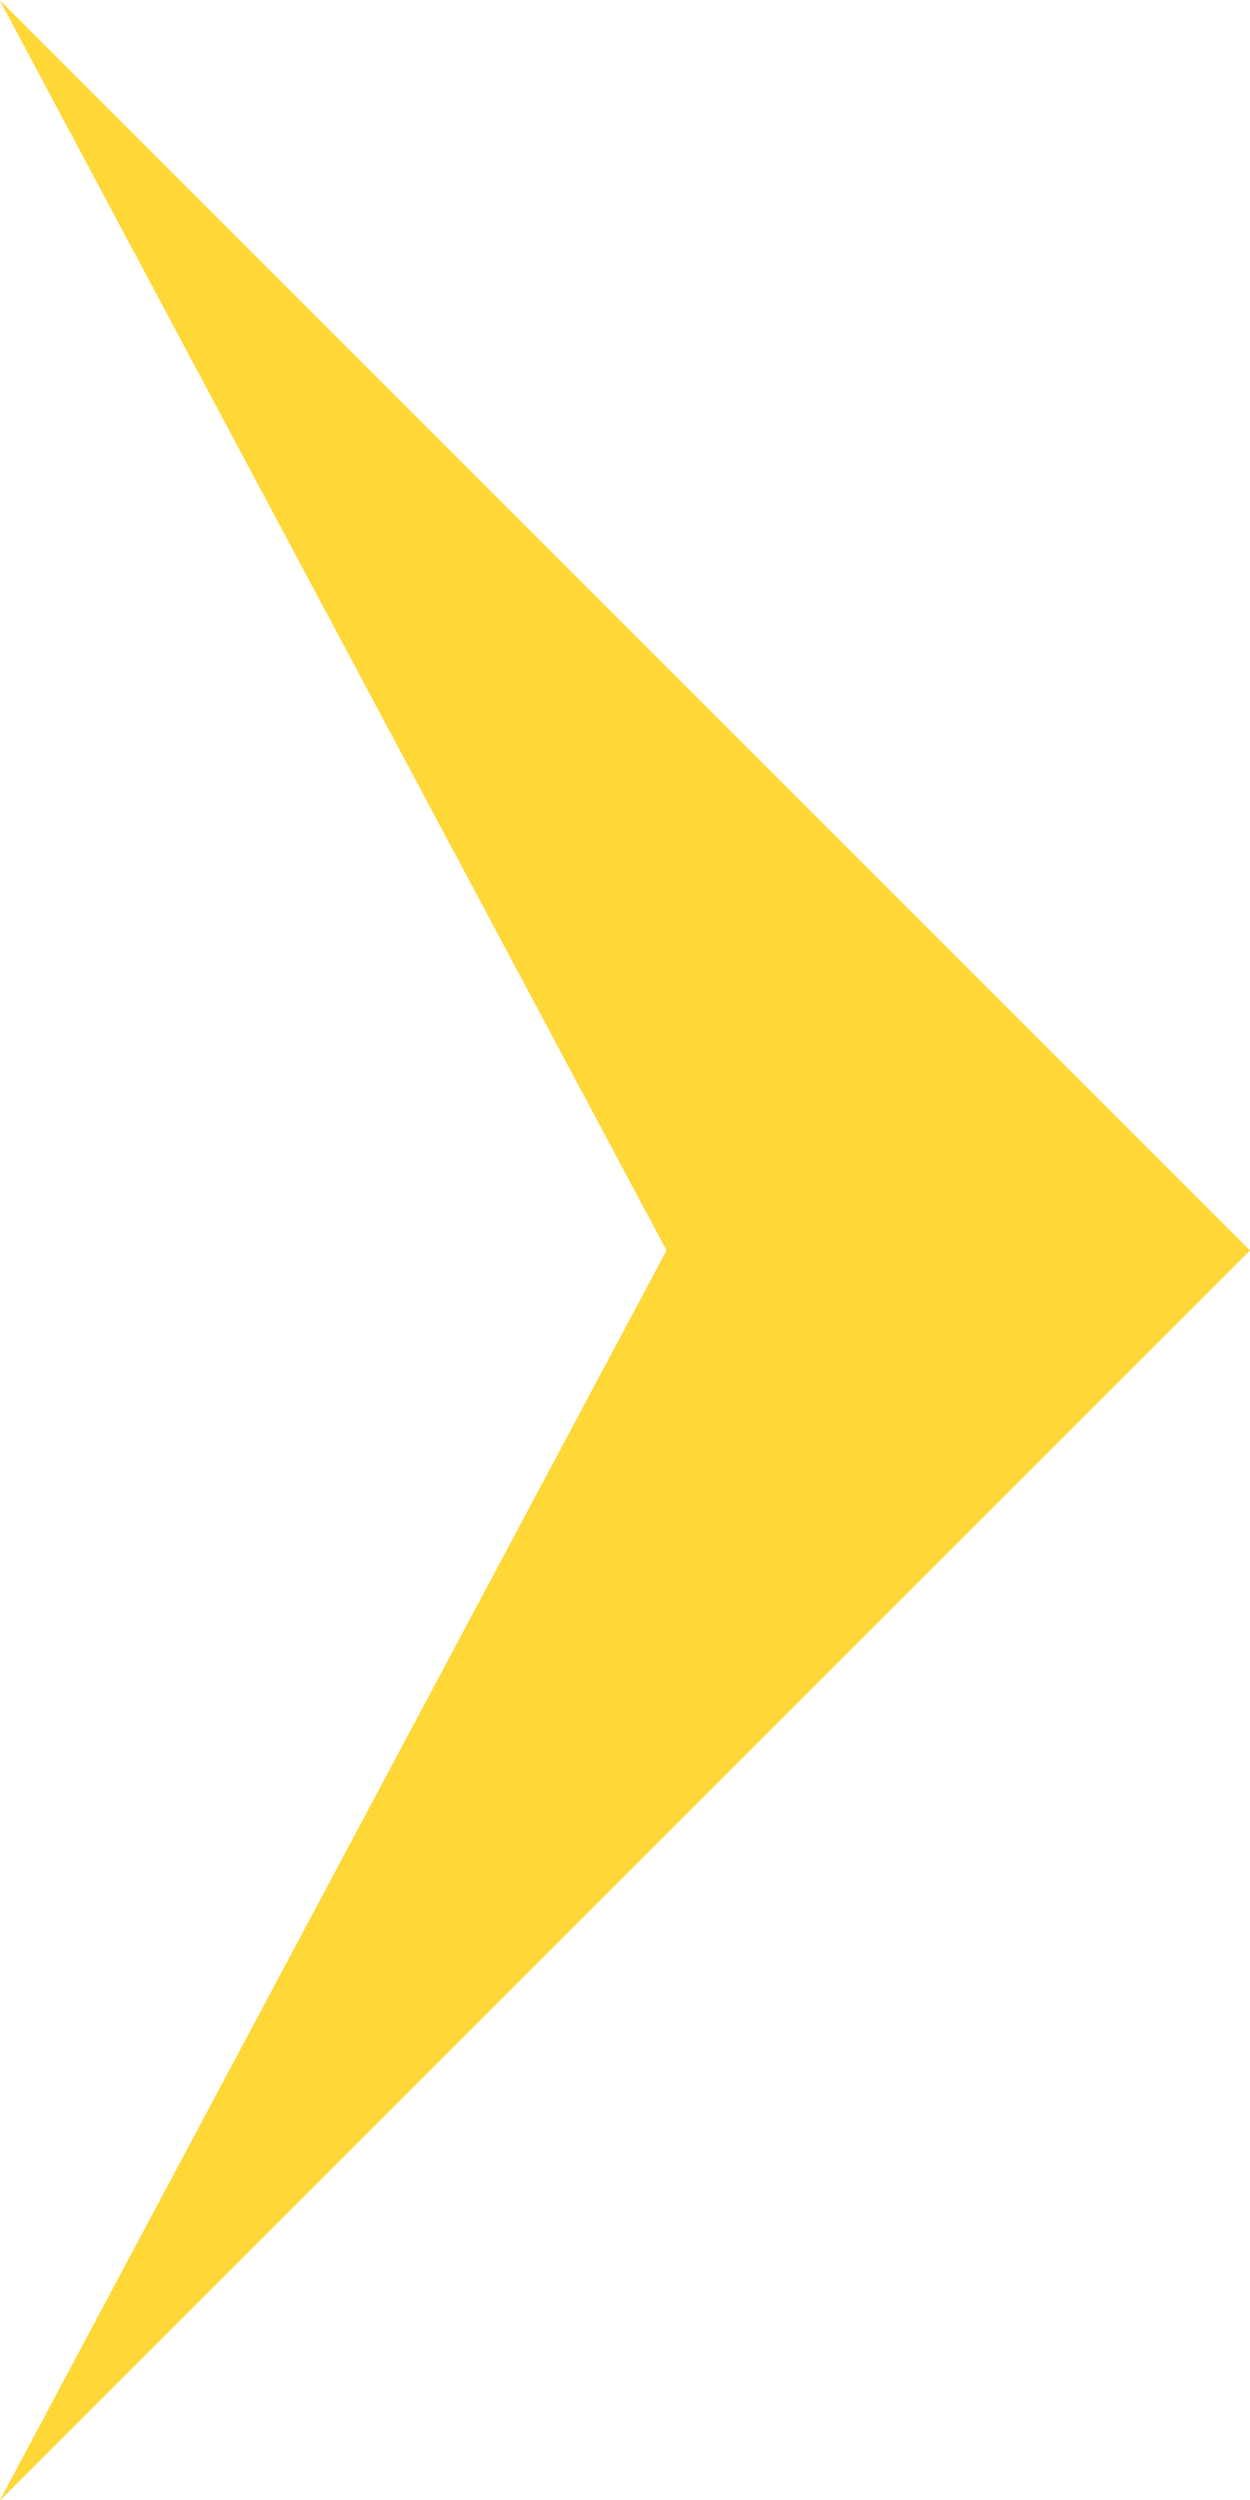 <svg xmlns="http://www.w3.org/2000/svg" width="5.898" height="11.797" viewBox="0 0 5.898 11.797">
  <path id="path" d="M5.9,0,0,5.9,5.9,2.753,11.8,5.9Z" transform="translate(5.898) rotate(90)" fill="#ffd736" fill-rule="evenodd"/>
</svg>
